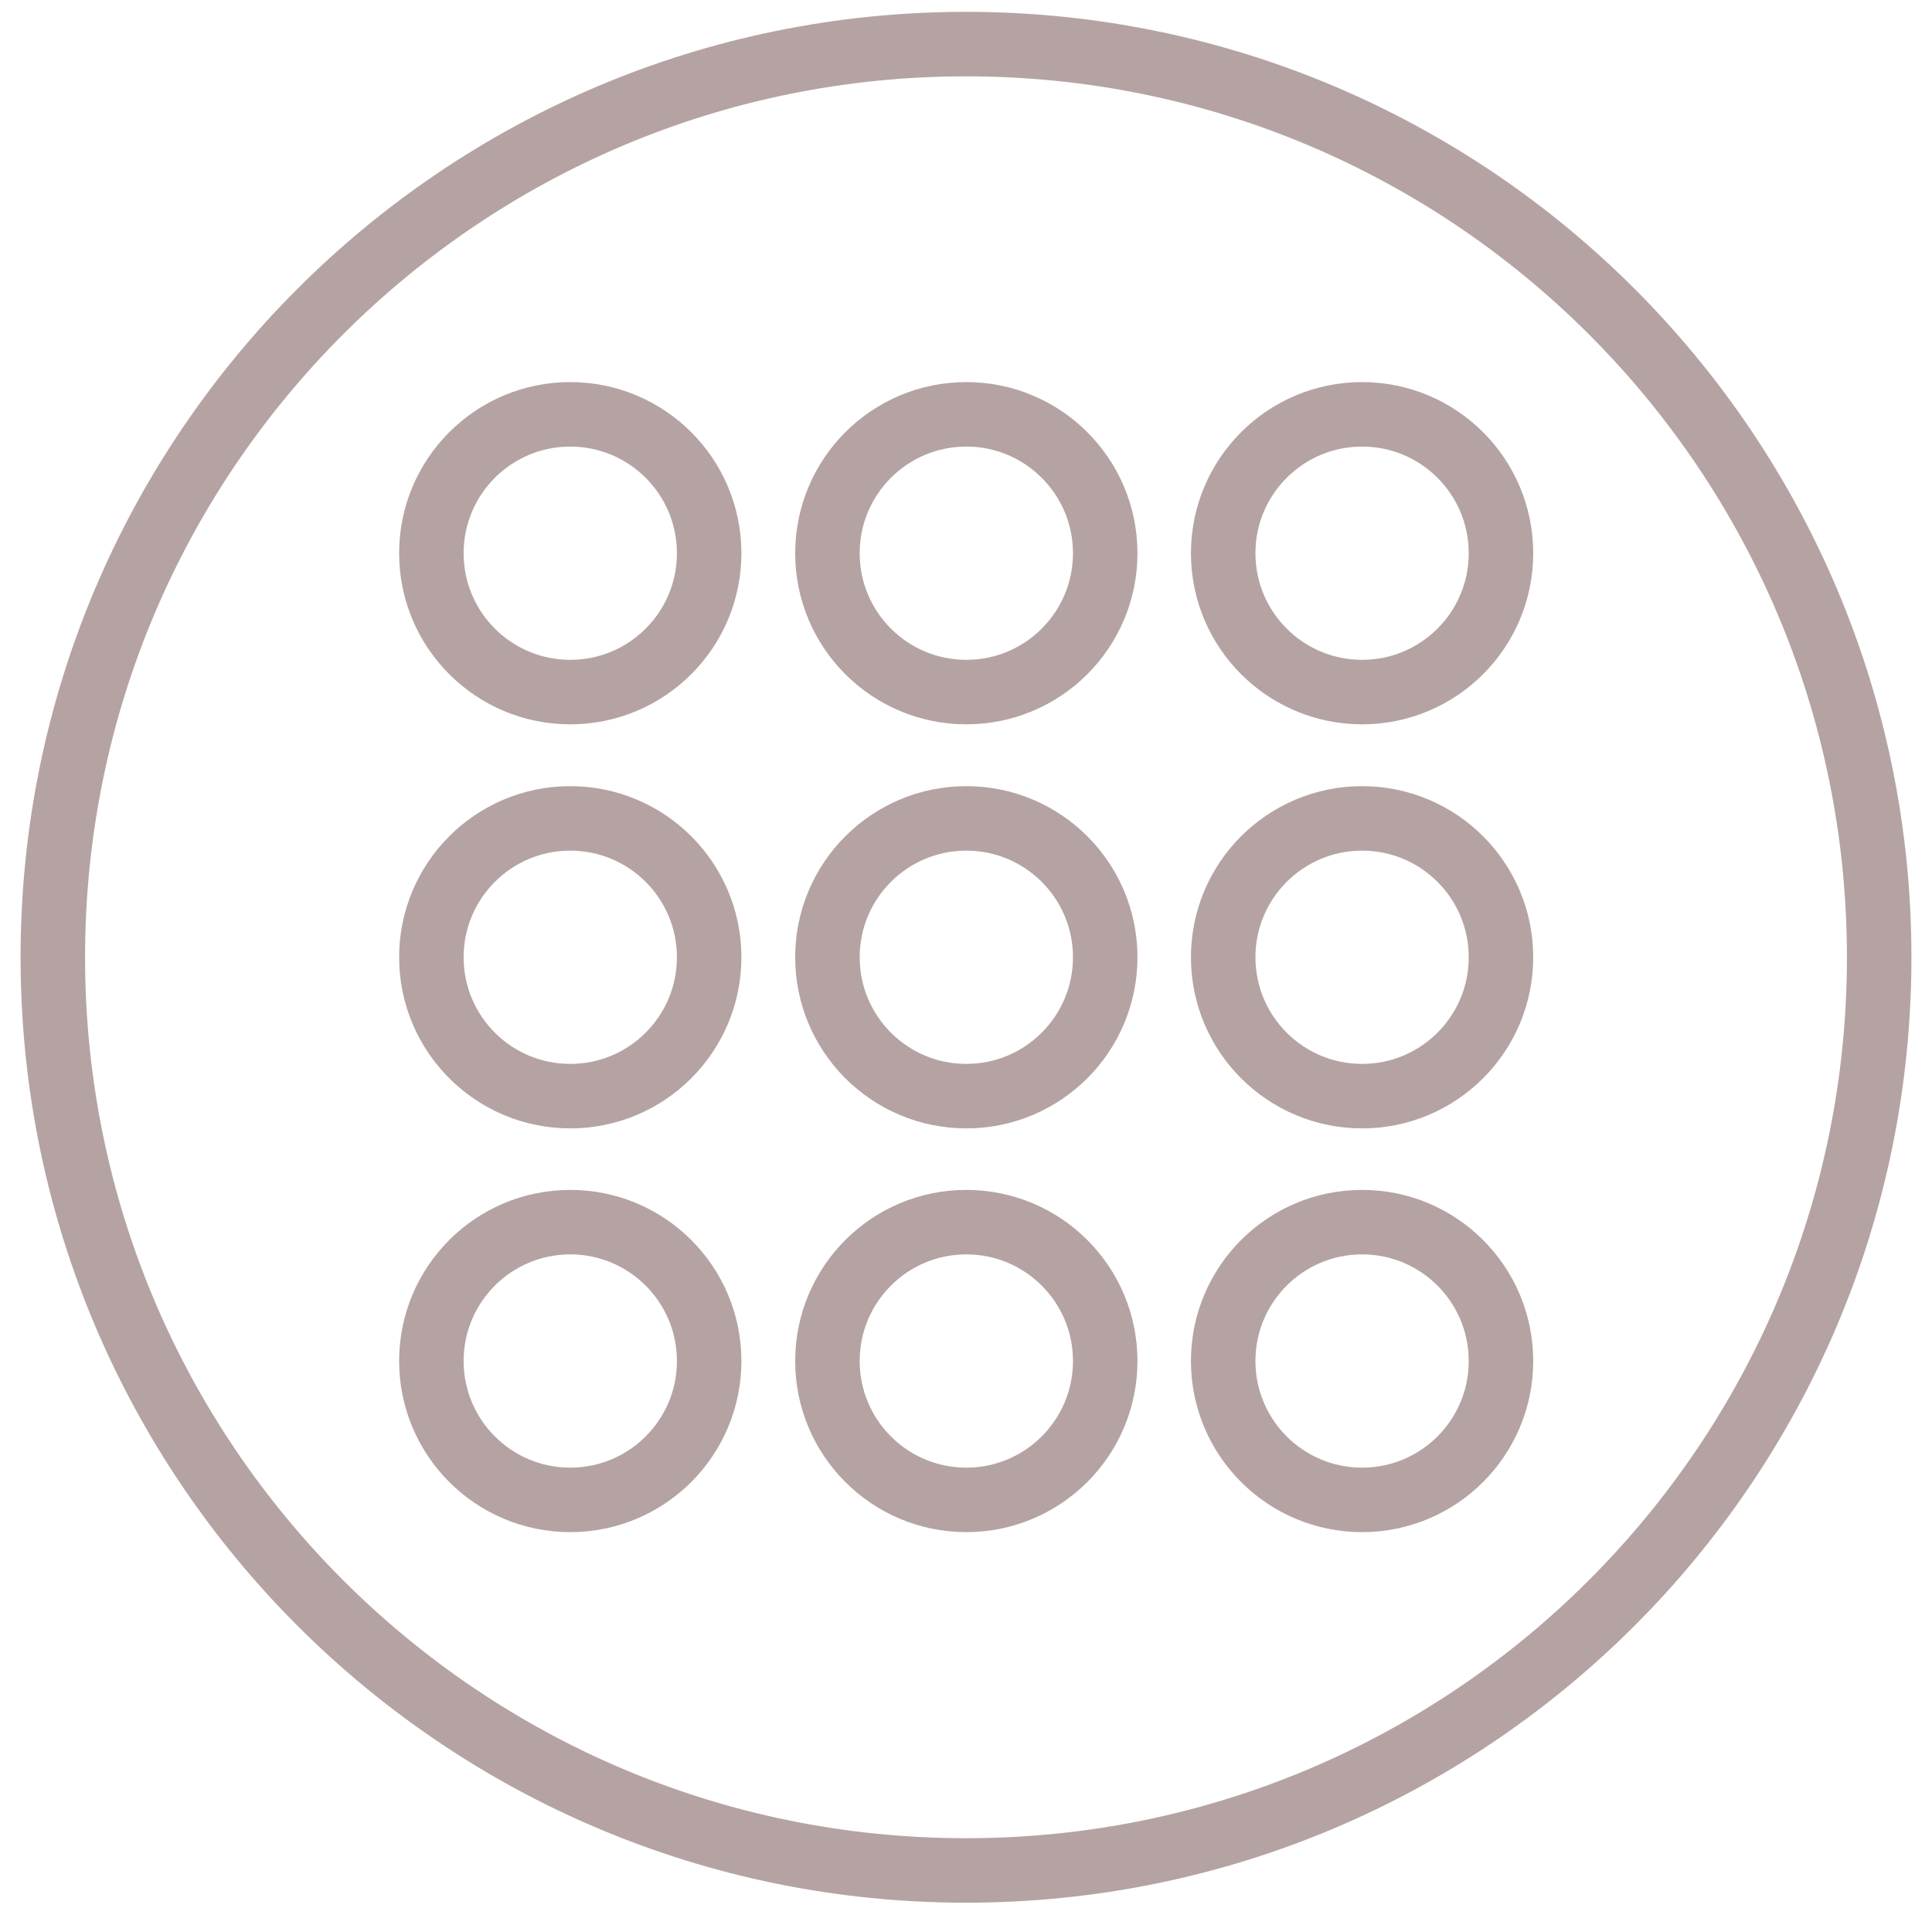 <svg width="50" height="50" viewBox="0 0 50 50" fill="none" xmlns="http://www.w3.org/2000/svg">
<path d="M25 48.407C38.053 48.407 48.633 37.826 48.633 24.774C48.633 11.722 38.053 1.141 25 1.141C11.948 1.141 1.367 11.722 1.367 24.774C1.367 37.826 11.948 48.407 25 48.407Z" stroke="#B5A3A3" stroke-width="1.669" stroke-miterlimit="10"/>
<path d="M14.758 17.911C16.743 17.911 18.353 16.302 18.353 14.317C18.353 12.332 16.743 10.723 14.758 10.723C12.773 10.723 11.164 12.332 11.164 14.317C11.164 16.302 12.773 17.911 14.758 17.911Z" stroke="#B5A3A3" stroke-width="1.669" stroke-miterlimit="10"/>
<path d="M25.008 17.911C26.993 17.911 28.603 16.302 28.603 14.317C28.603 12.332 26.993 10.723 25.008 10.723C23.023 10.723 21.414 12.332 21.414 14.317C21.414 16.302 23.023 17.911 25.008 17.911Z" stroke="#B5A3A3" stroke-width="1.669" stroke-miterlimit="10"/>
<path d="M35.251 17.911C37.236 17.911 38.845 16.302 38.845 14.317C38.845 12.332 37.236 10.723 35.251 10.723C33.266 10.723 31.656 12.332 31.656 14.317C31.656 16.302 33.266 17.911 35.251 17.911Z" stroke="#B5A3A3" stroke-width="1.669" stroke-miterlimit="10"/>
<path d="M14.758 28.368C16.743 28.368 18.353 26.759 18.353 24.774C18.353 22.789 16.743 21.18 14.758 21.18C12.773 21.18 11.164 22.789 11.164 24.774C11.164 26.759 12.773 28.368 14.758 28.368Z" stroke="#B5A3A3" stroke-width="1.669" stroke-miterlimit="10"/>
<path d="M25.008 28.368C26.993 28.368 28.603 26.759 28.603 24.774C28.603 22.789 26.993 21.18 25.008 21.18C23.023 21.18 21.414 22.789 21.414 24.774C21.414 26.759 23.023 28.368 25.008 28.368Z" stroke="#B5A3A3" stroke-width="1.669" stroke-miterlimit="10"/>
<path d="M35.251 28.368C37.236 28.368 38.845 26.759 38.845 24.774C38.845 22.789 37.236 21.18 35.251 21.18C33.266 21.18 31.656 22.789 31.656 24.774C31.656 26.759 33.266 28.368 35.251 28.368Z" stroke="#B5A3A3" stroke-width="1.669" stroke-miterlimit="10"/>
<path d="M14.758 38.817C16.743 38.817 18.353 37.208 18.353 35.223C18.353 33.238 16.743 31.629 14.758 31.629C12.773 31.629 11.164 33.238 11.164 35.223C11.164 37.208 12.773 38.817 14.758 38.817Z" stroke="#B5A3A3" stroke-width="1.669" stroke-miterlimit="10"/>
<path d="M25.008 38.817C26.993 38.817 28.603 37.208 28.603 35.223C28.603 33.238 26.993 31.629 25.008 31.629C23.023 31.629 21.414 33.238 21.414 35.223C21.414 37.208 23.023 38.817 25.008 38.817Z" stroke="#B5A3A3" stroke-width="1.669" stroke-miterlimit="10"/>
<path d="M35.251 38.817C37.236 38.817 38.845 37.208 38.845 35.223C38.845 33.238 37.236 31.629 35.251 31.629C33.266 31.629 31.656 33.238 31.656 35.223C31.656 37.208 33.266 38.817 35.251 38.817Z" stroke="#B5A3A3" stroke-width="1.669" stroke-miterlimit="10"/>
</svg>
